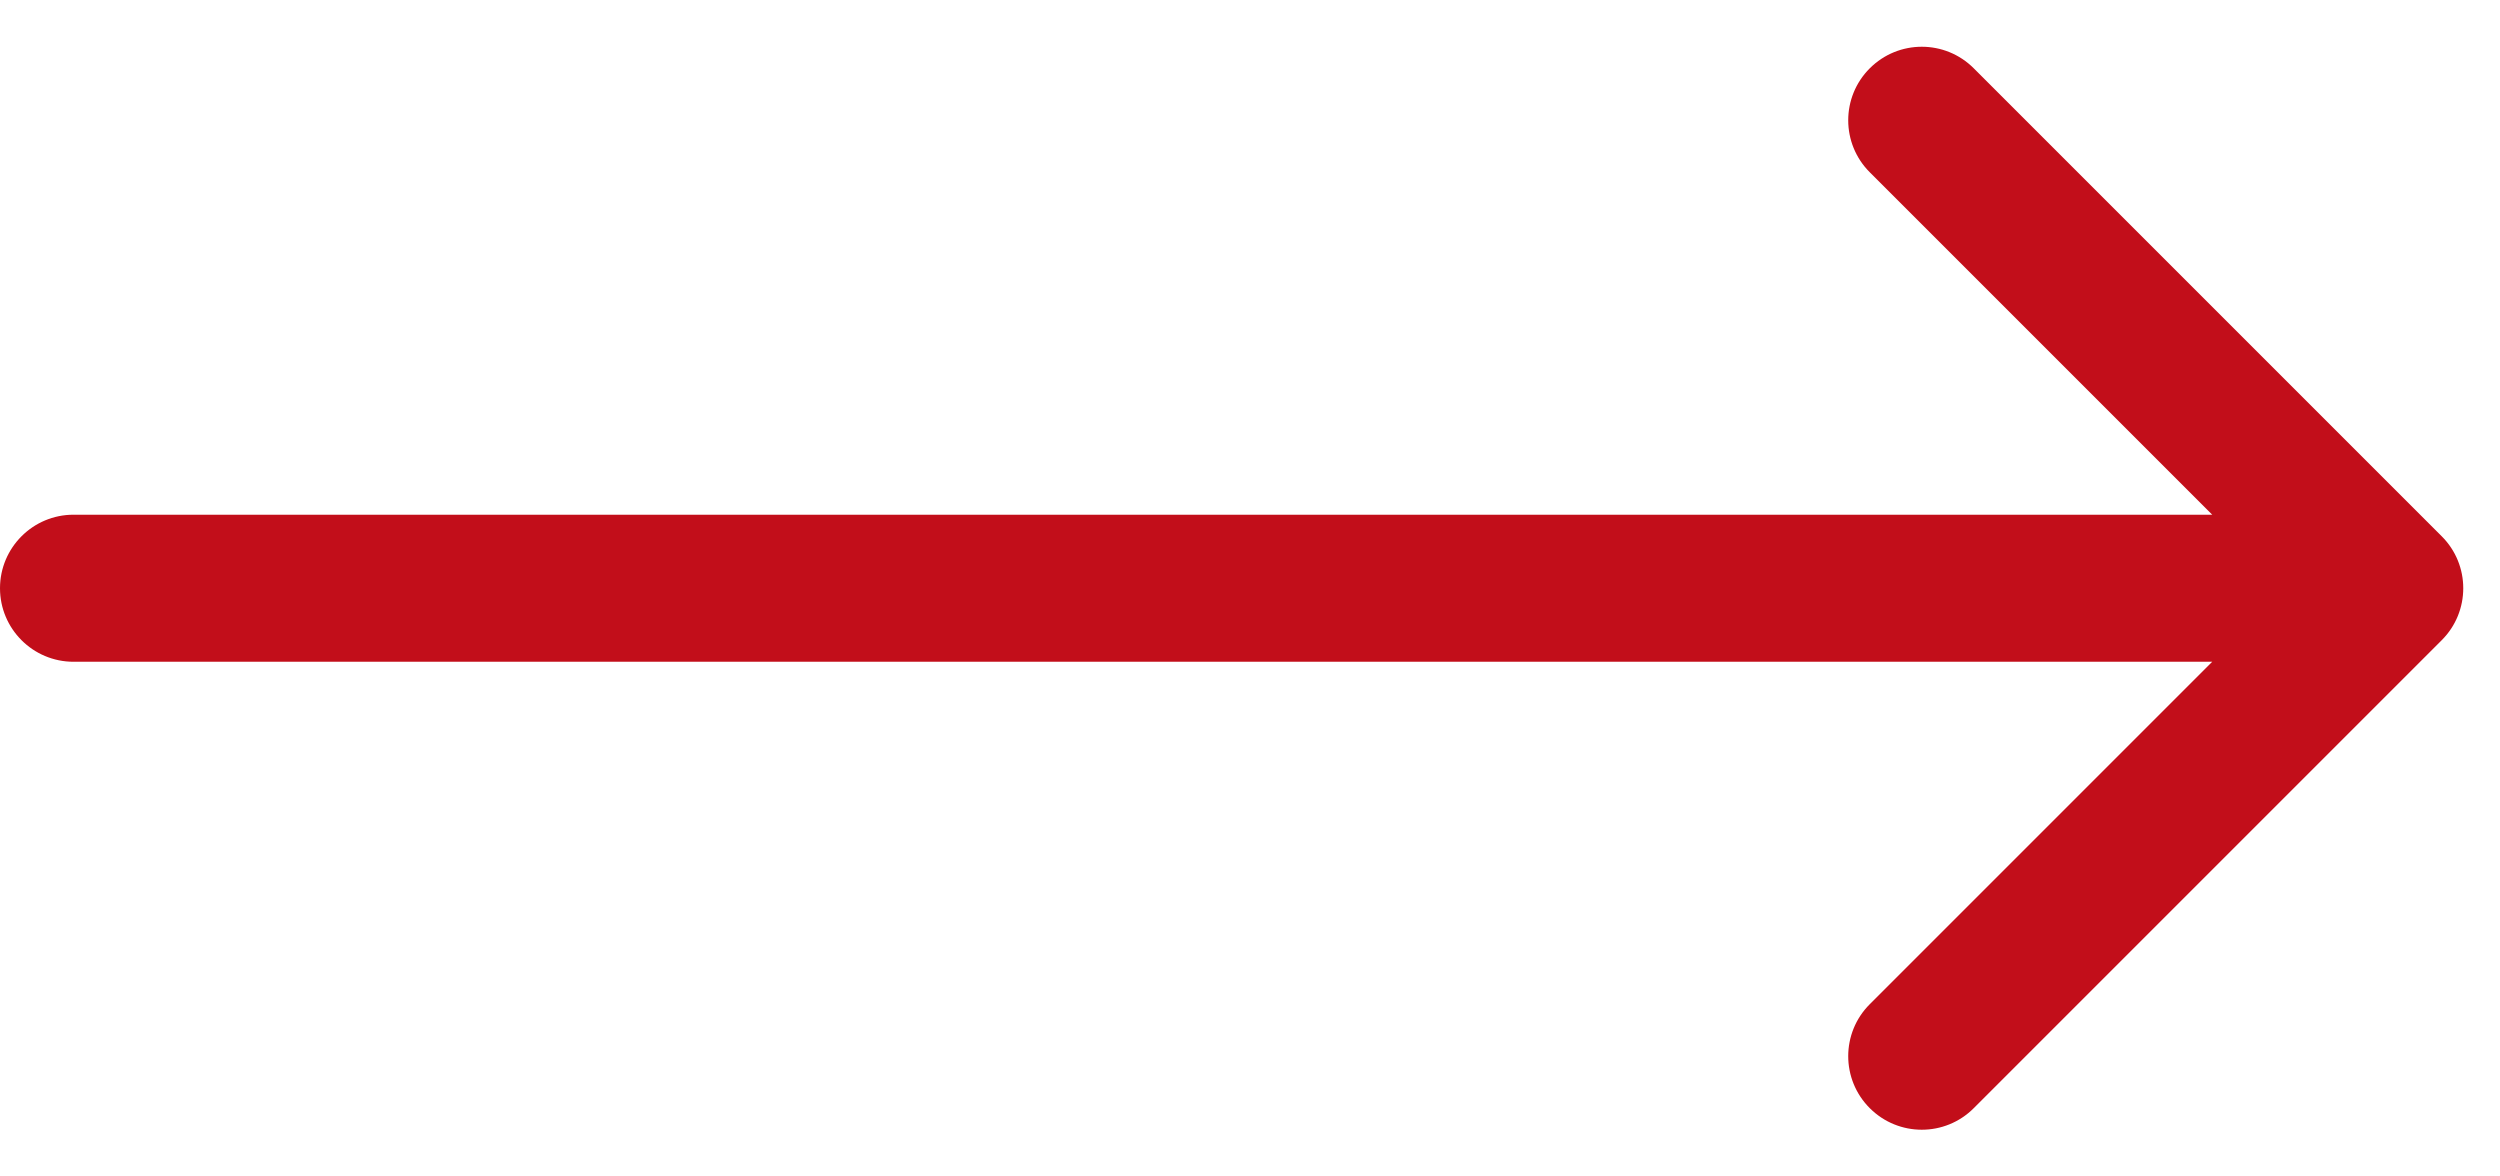 <?xml version="1.0" encoding="UTF-8"?> <svg xmlns="http://www.w3.org/2000/svg" width="34" height="16" viewBox="0 0 34 16" fill="none"><path d="M1 7C0.448 7 0 7.448 0 8C0 8.552 0.448 9 1 9V7ZM33.207 8.707C33.598 8.317 33.598 7.683 33.207 7.293L26.843 0.929C26.453 0.538 25.82 0.538 25.429 0.929C25.038 1.319 25.038 1.953 25.429 2.343L31.086 8L25.429 13.657C25.038 14.047 25.038 14.681 25.429 15.071C25.82 15.462 26.453 15.462 26.843 15.071L33.207 8.707ZM1 9H32.5V7H1V9Z" fill="#C20E1A"></path></svg> 